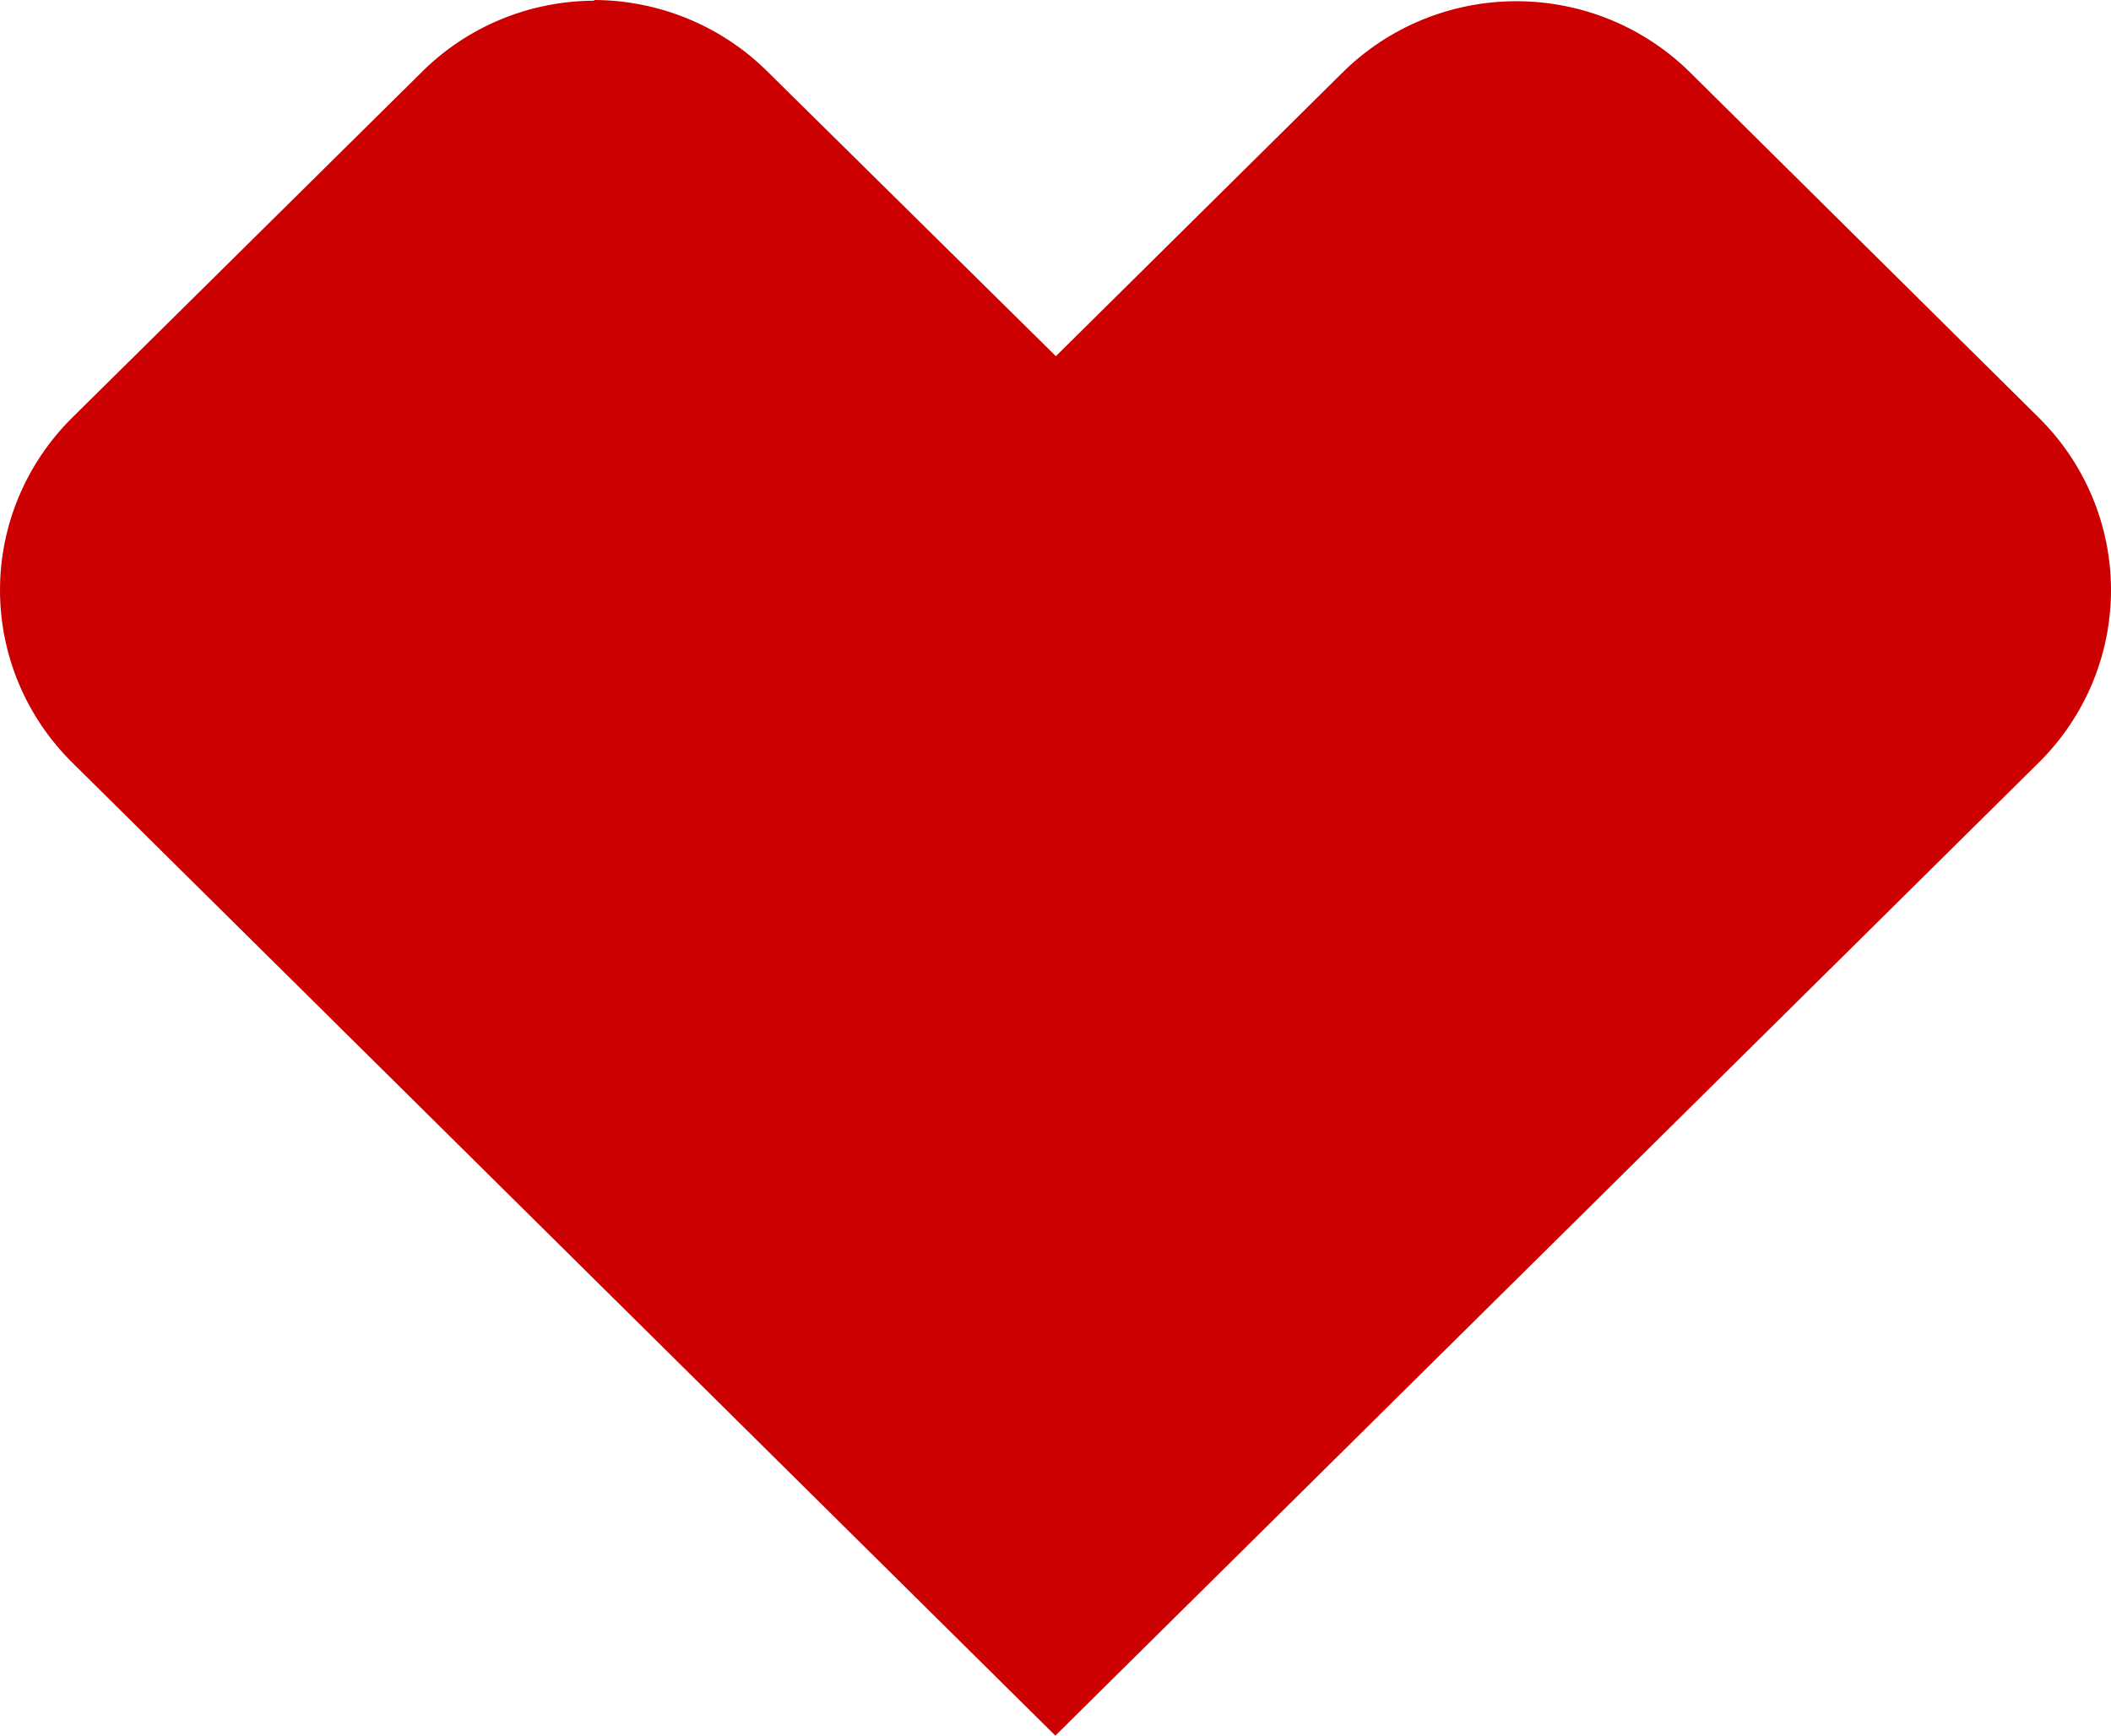 <?xml version="1.0" encoding="UTF-8"?>
<svg width="45px" height="37px" viewBox="0 0 45 37" version="1.1" xmlns="http://www.w3.org/2000/svg" xmlns:xlink="http://www.w3.org/1999/xlink">
    <title>homepage / images / BCC / 00003 / heart-art / green-allergy</title>
    <g id="page" stroke="none" stroke-width="1" fill="none" fill-rule="evenodd">
        <g id="1280" transform="translate(-12, -1737)" fill="#CC0000" fill-rule="nonzero">
            <g id="Vector" transform="translate(12, 1737)">
                <path d="M10.666,0.417 C10.029,0.682 9.452,1.07 8.969,1.558 L1.539,8.904 C1.051,9.387 0.664,9.96 0.4,10.591 C0.136,11.221 0,11.897 0,12.58 C0,13.263 0.136,13.939 0.4,14.57 C0.664,15.2 1.051,15.773 1.539,16.256 L22.497,37 L43.461,16.256 C43.949,15.773 44.336,15.2 44.6,14.57 C44.864,13.939 45,13.263 45,12.58 C45,11.897 44.864,11.221 44.6,10.591 C44.336,9.96 43.949,9.387 43.461,8.904 L36.042,1.558 C35.555,1.072 34.976,0.687 34.338,0.424 C33.7,0.161 33.016,0.026 32.325,0.026 C31.633,0.026 30.949,0.161 30.311,0.424 C29.673,0.687 29.094,1.072 28.607,1.558 L22.508,7.593 L16.377,1.542 C15.891,1.055 15.312,0.667 14.673,0.403 C14.035,0.138 13.35,0.001 12.657,0 L12.678,0.015 C11.987,0.016 11.303,0.152 10.666,0.417 Z"></path>
            </g>
        </g>
    </g>
</svg>